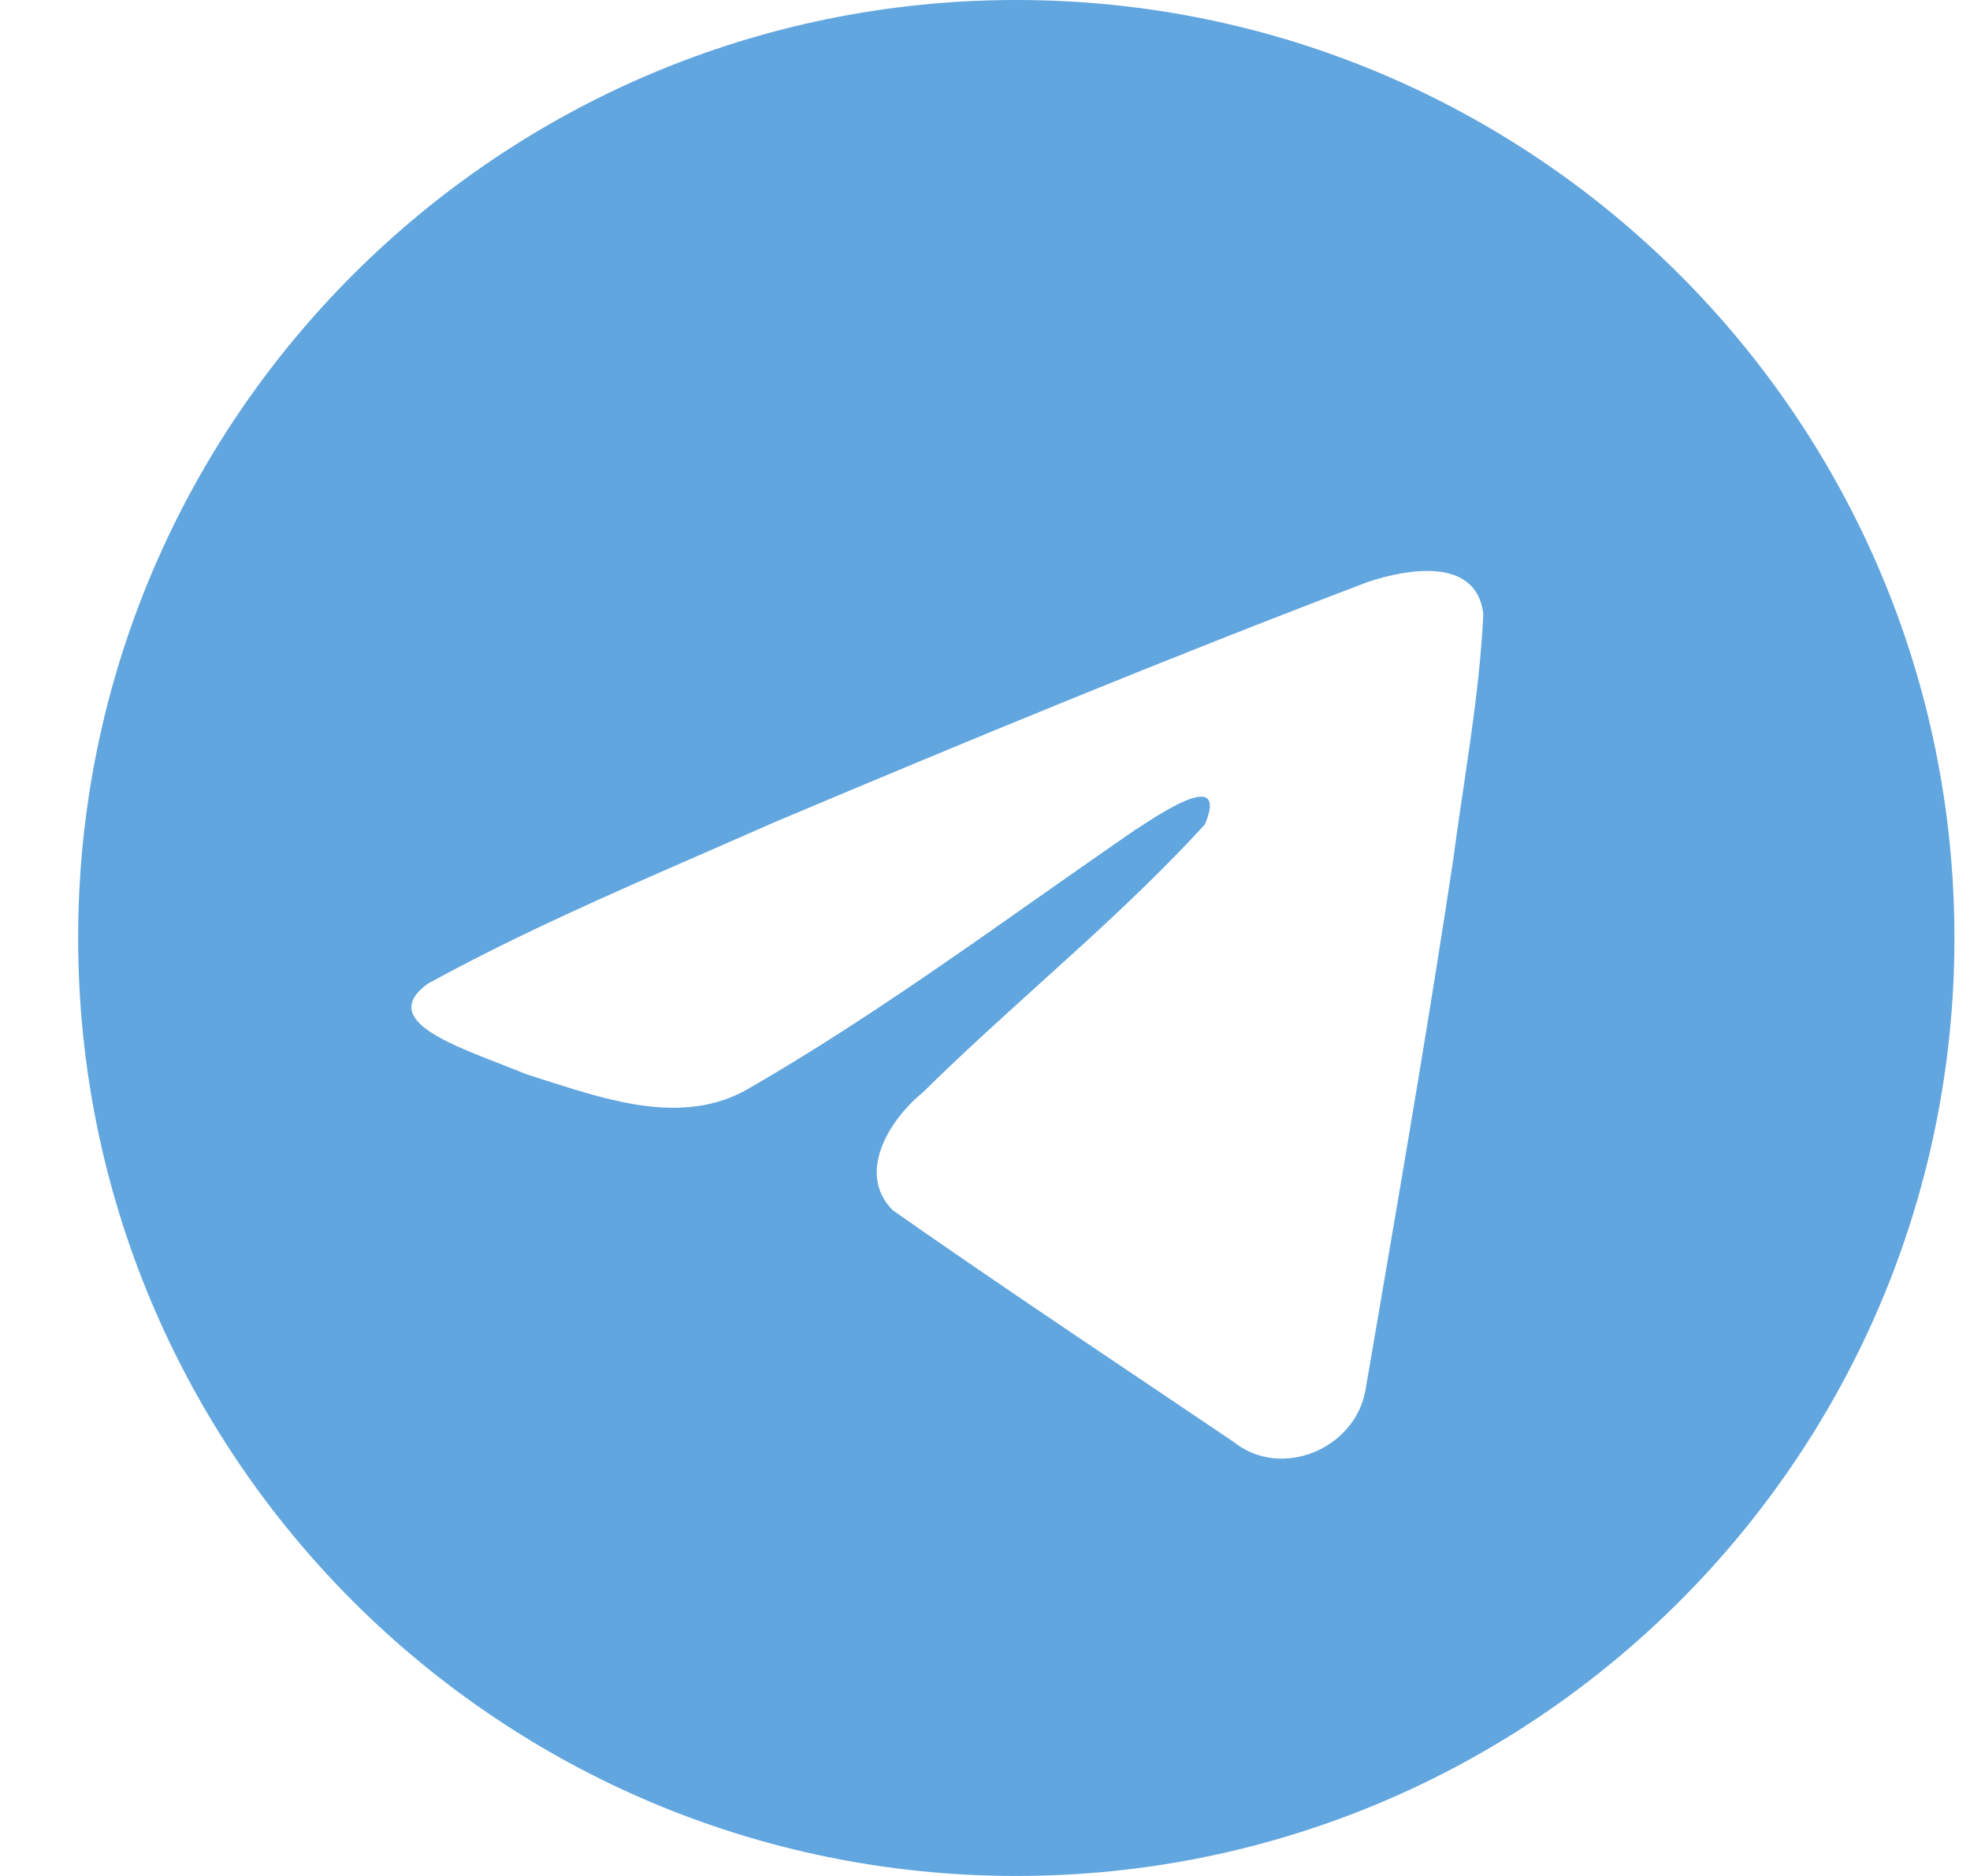 <?xml version="1.0" encoding="UTF-8"?> <svg xmlns="http://www.w3.org/2000/svg" width="21" height="20" viewBox="0 0 21 20" fill="none"><g clip-path="url(#clip0_7_432)"><path fill-rule="evenodd" clip-rule="evenodd" d="M20.834 10C20.834 15.523 16.356 20 10.834 20C5.311 20 0.833 15.523 0.833 10C0.833 4.477 5.311 0 10.834 0C16.356 0 20.834 4.477 20.834 10ZM7.53 9.084C6.528 9.521 5.499 9.971 4.558 10.489C4.066 10.849 4.719 11.104 5.332 11.342C5.43 11.38 5.526 11.418 5.617 11.455C5.692 11.479 5.769 11.503 5.846 11.528C6.528 11.745 7.288 11.987 7.95 11.623C9.037 10.998 10.062 10.277 11.087 9.555C11.423 9.319 11.759 9.083 12.097 8.85C12.112 8.84 12.13 8.828 12.15 8.816C12.437 8.629 13.085 8.21 12.845 8.788C12.279 9.407 11.673 9.954 11.063 10.505C10.652 10.877 10.24 11.249 9.838 11.646C9.487 11.931 9.123 12.504 9.516 12.902C10.42 13.536 11.338 14.153 12.256 14.77C12.554 14.971 12.853 15.172 13.151 15.373C13.656 15.777 14.445 15.45 14.556 14.82C14.606 14.53 14.655 14.241 14.705 13.951C14.979 12.349 15.253 10.746 15.495 9.139C15.528 8.887 15.565 8.635 15.603 8.383C15.693 7.771 15.784 7.159 15.812 6.545C15.739 5.931 14.995 6.066 14.582 6.204C12.454 7.013 10.348 7.883 8.251 8.768C8.013 8.873 7.772 8.978 7.53 9.084Z" fill="#61A6DF"></path></g><defs><clipPath id="clip0_7_432"><rect width="20" height="20" fill="white" transform="translate(0.833)"></rect></clipPath></defs></svg> 